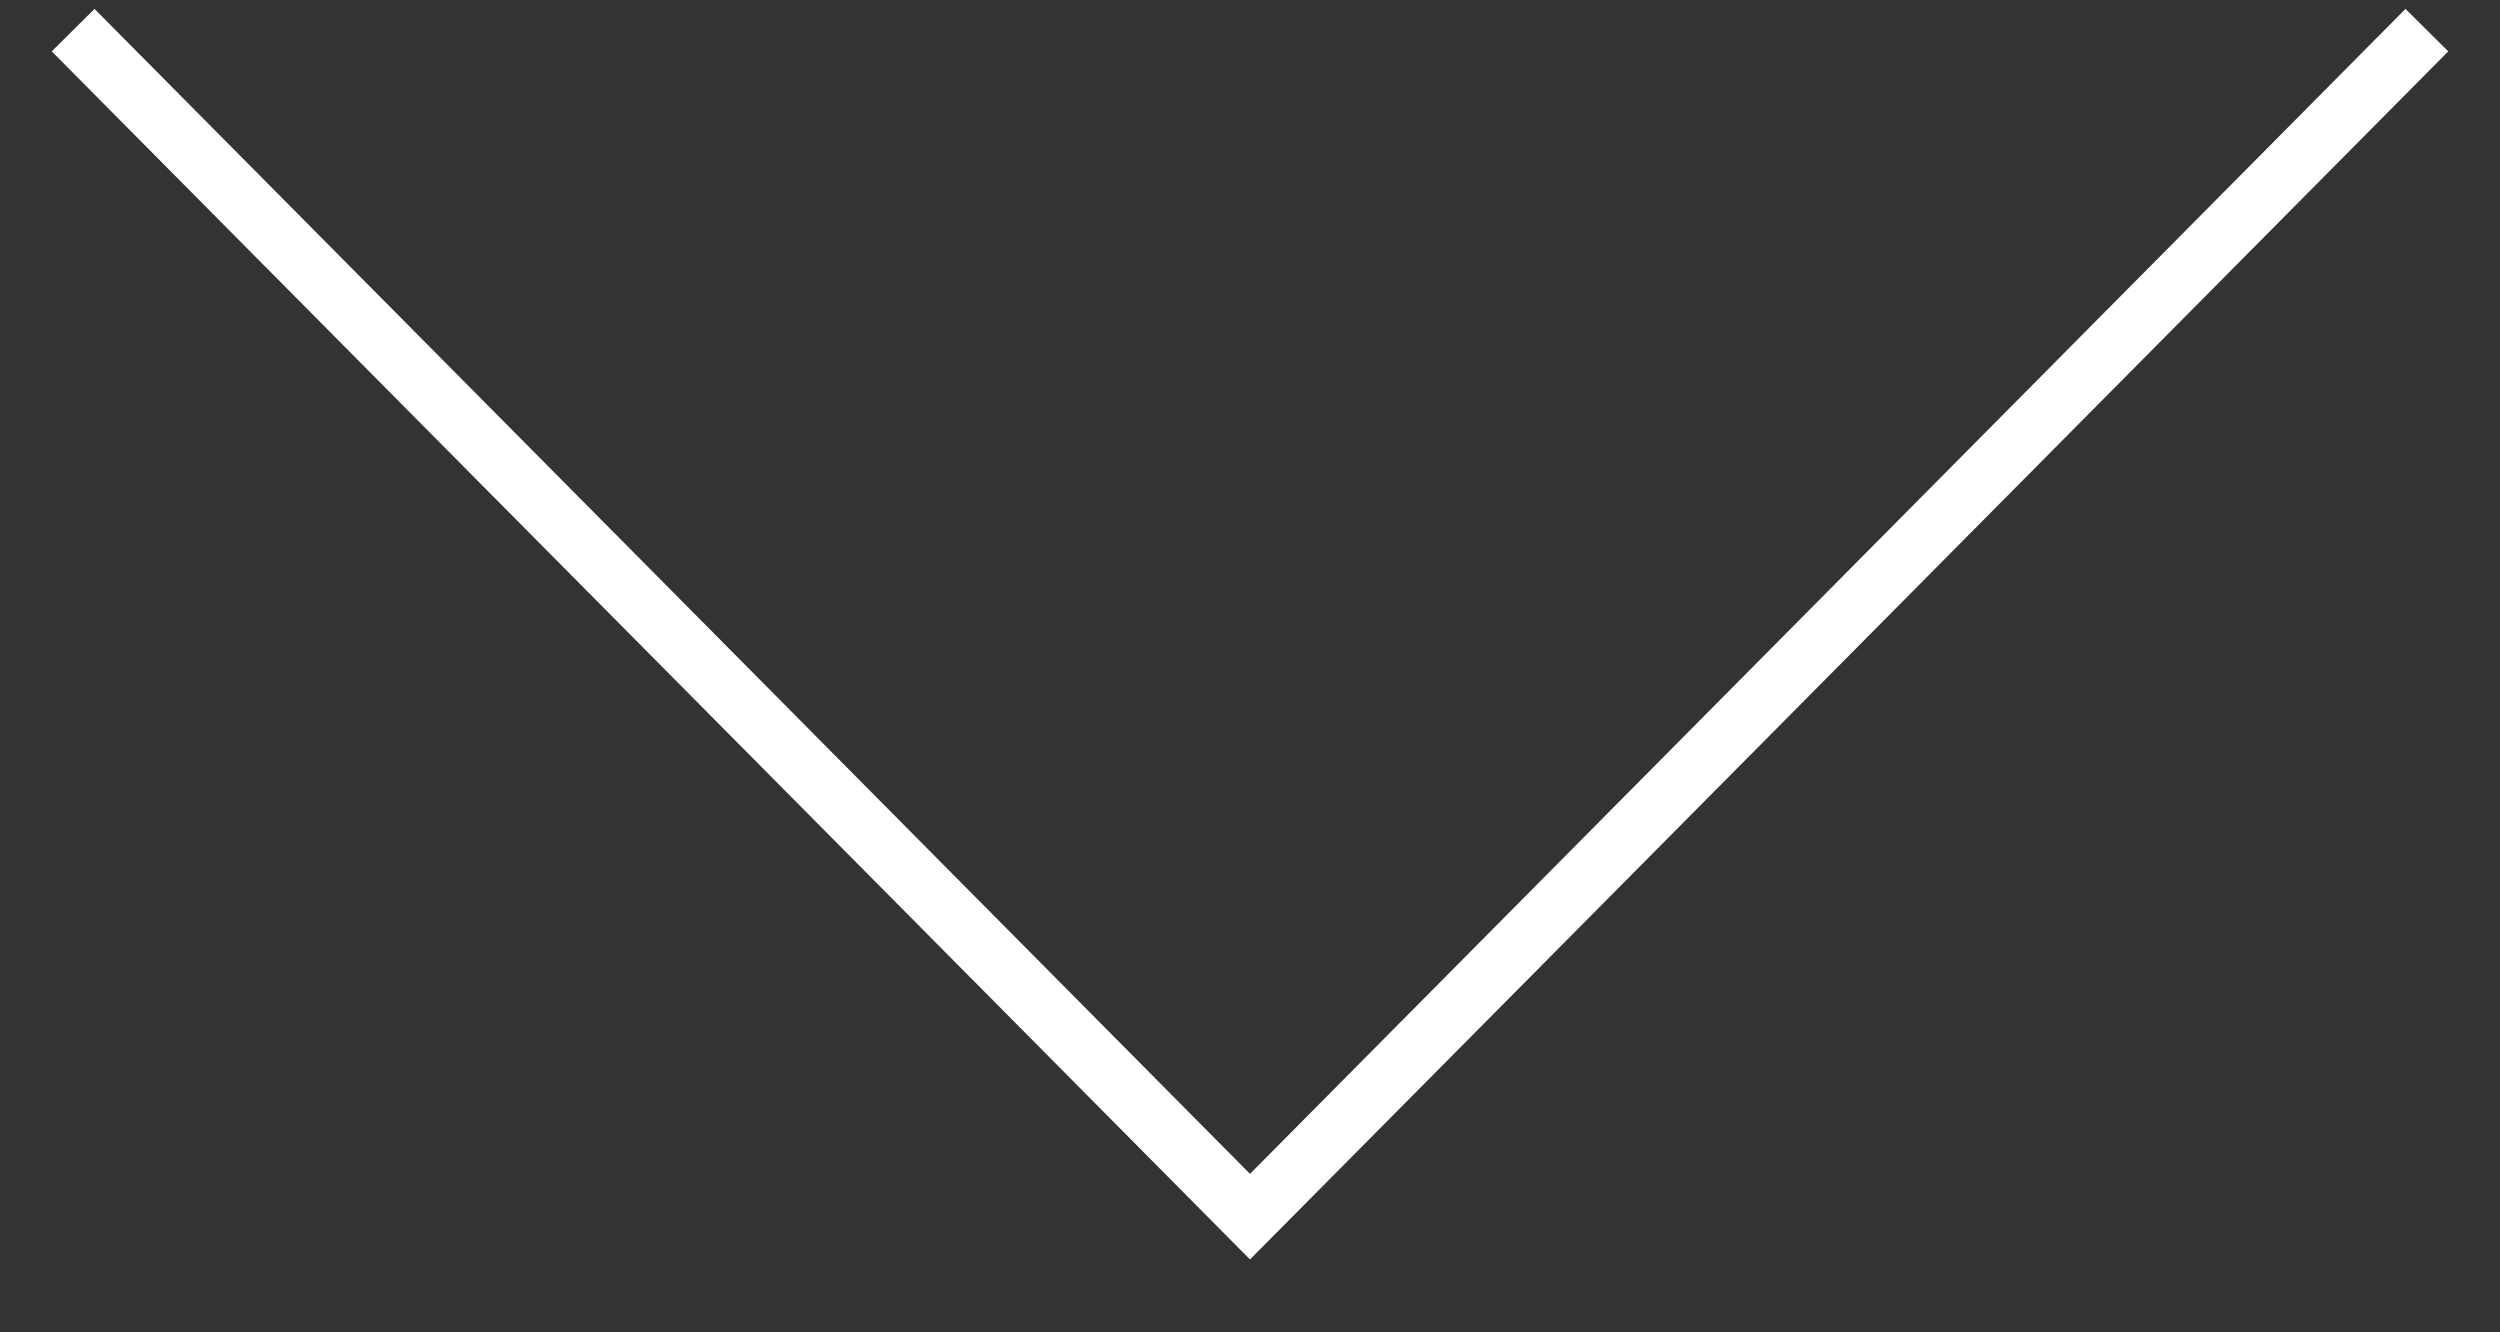 <svg xmlns="http://www.w3.org/2000/svg" width="124.44" height="66.31" viewBox="0 0 124.44 66.31">
  <rect x="0" y="0" width="124.44" height="66.31" fill="#333333" stroke="none"/>
<defs>
    <style>
      .cls-1 {
        fill: none;
        stroke: #fff;
        stroke-width: 3px;
        fill-rule: evenodd;
      }
    </style>
  </defs>
  <path id="Down_Arrow" data-name="Down Arrow" class="cls-1" d="M1741.92,1609l58.58,59.06,58.58-59.06" transform="translate(-1738.28 -1607.5)"/>
</svg>

